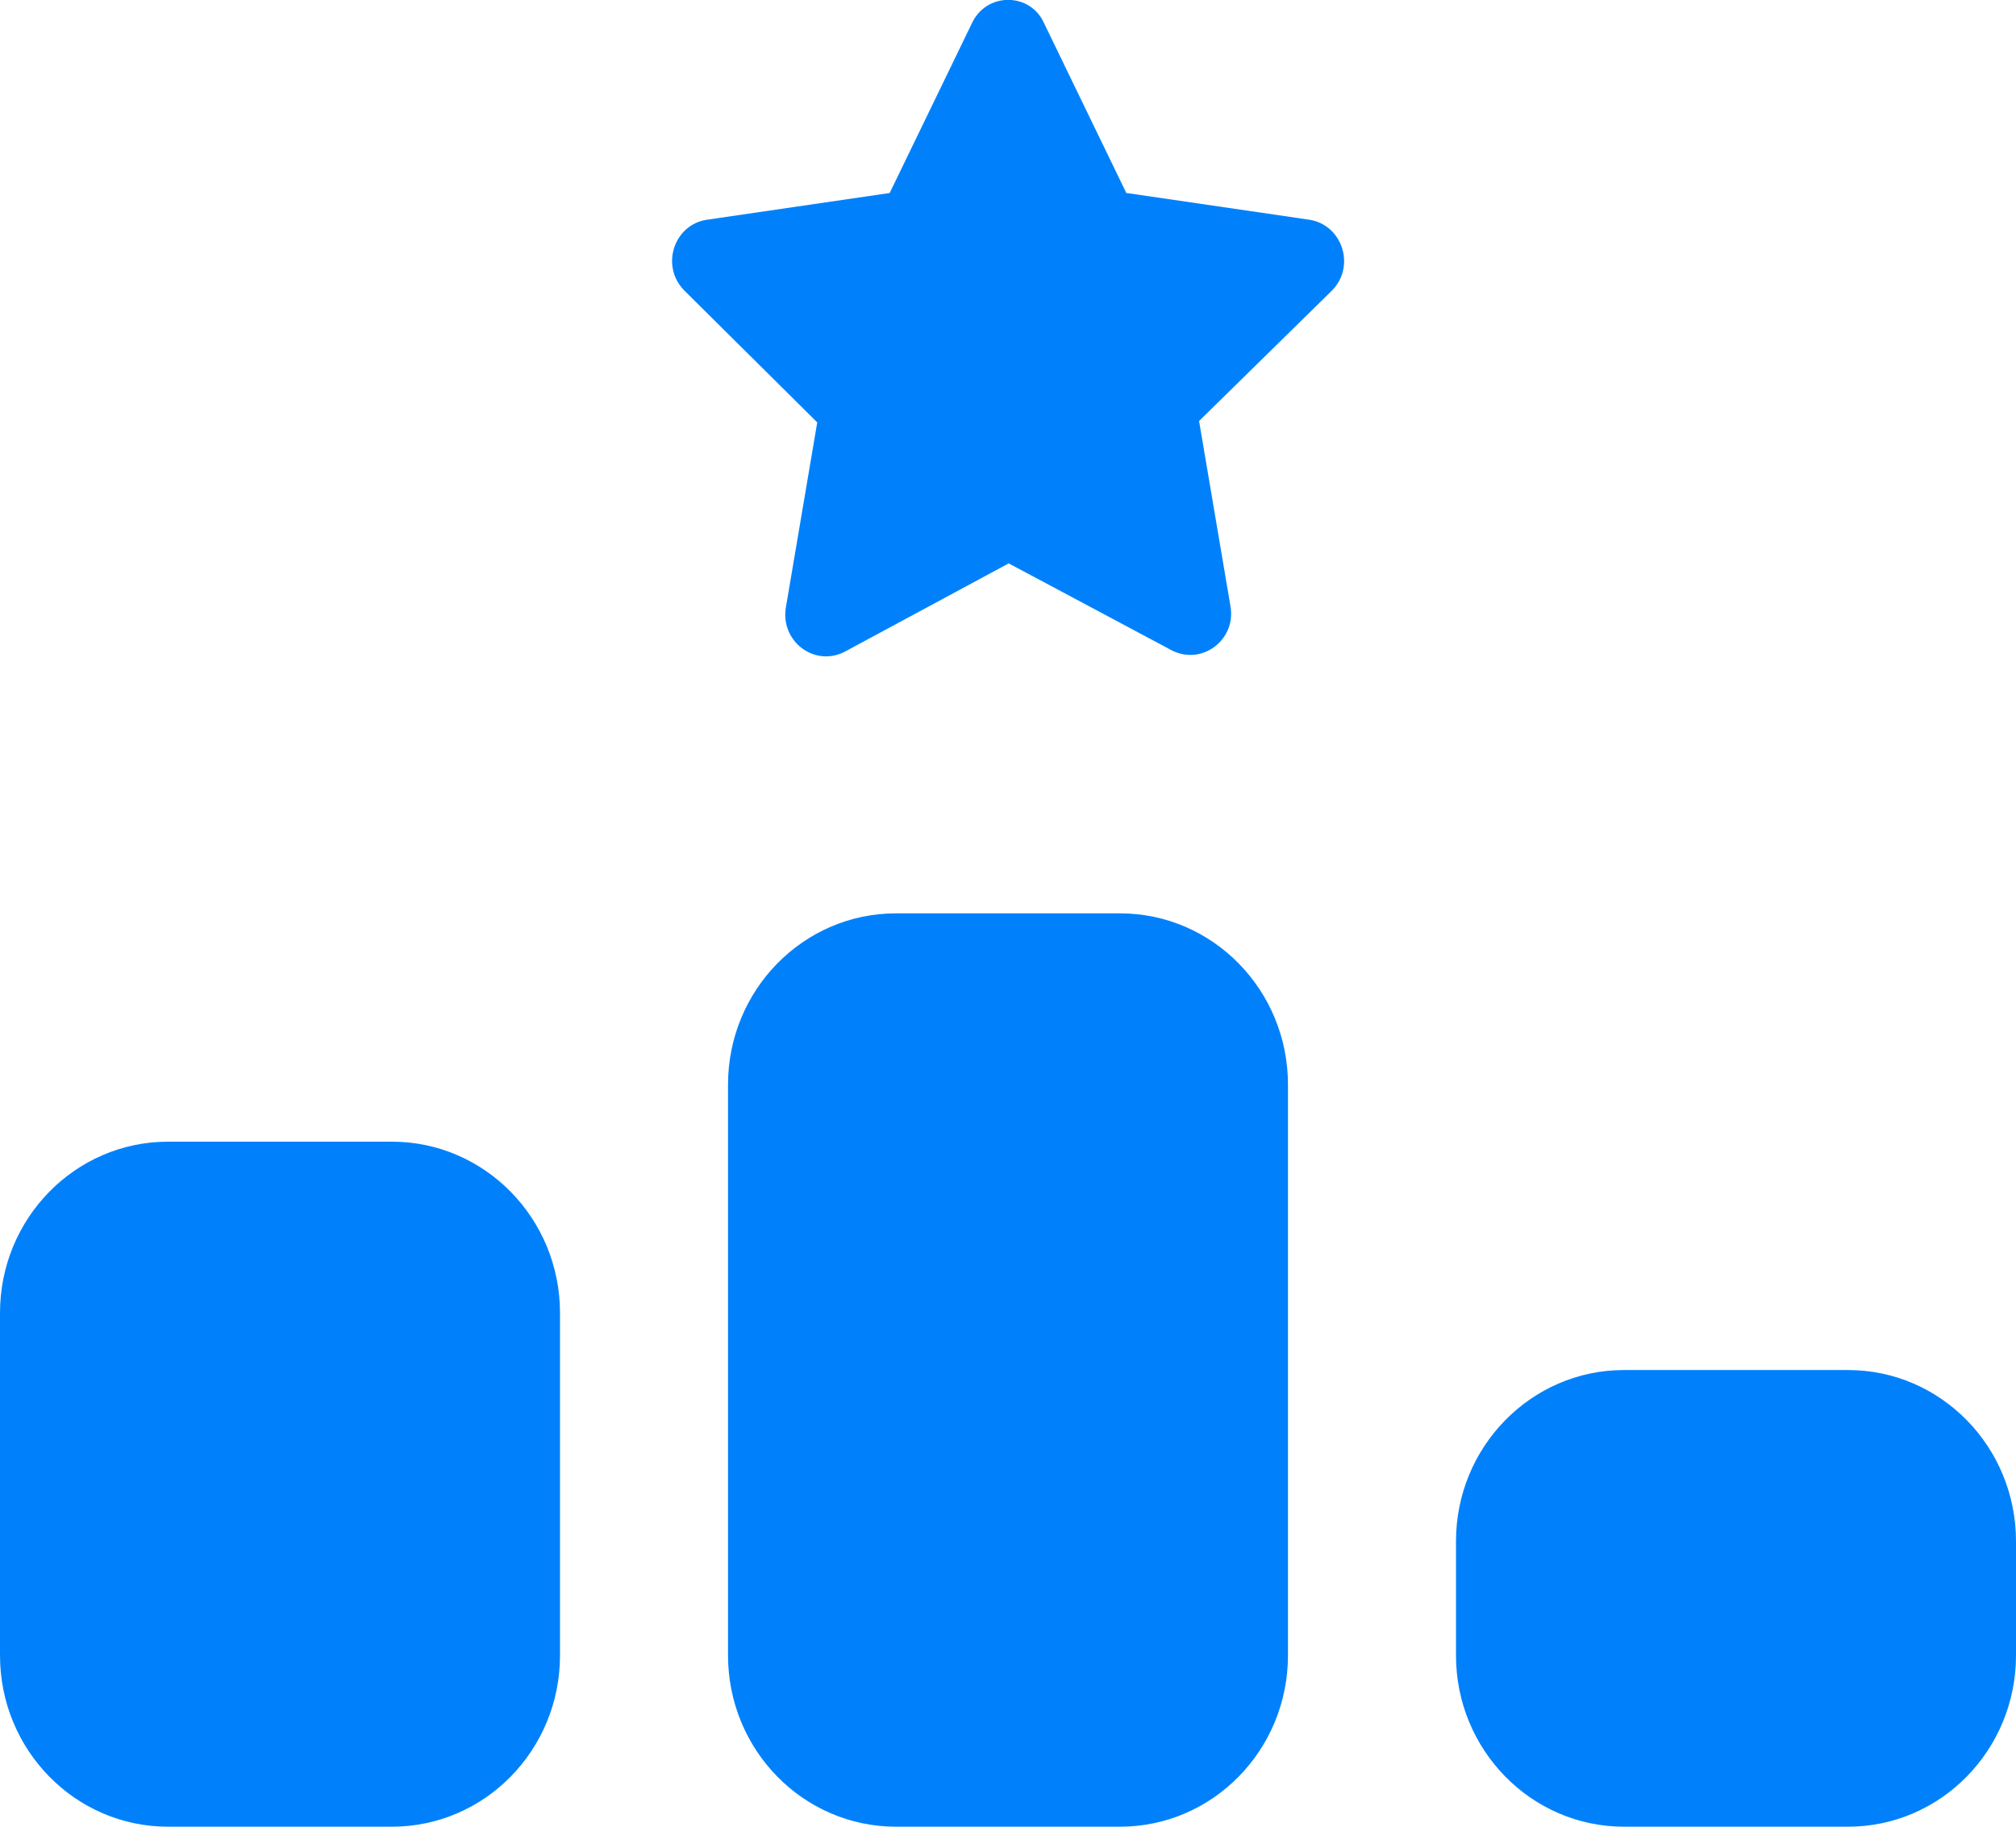 <?xml version="1.0" encoding="UTF-8"?> <svg xmlns="http://www.w3.org/2000/svg" width="32" height="29" viewBox="0 0 32 29" fill="none"><g clip-path="url(#clip0_1215_3431)"><path d="M17.878 3.064L16.567 0.357C16.35 -0.113 15.672 -0.13 15.433 0.357L14.122 3.064L11.217 3.489C10.7 3.568 10.478 4.22 10.861 4.611L12.972 6.706L12.472 9.657C12.394 10.184 12.928 10.592 13.406 10.348L16.011 8.944L18.6 10.325C19.078 10.569 19.617 10.161 19.533 9.635L19.033 6.684L21.144 4.611C21.522 4.225 21.306 3.574 20.789 3.489L17.883 3.064H17.878ZM14.222 14.5C12.75 14.5 11.556 15.718 11.556 17.219V26.281C11.556 27.782 12.75 29 14.222 29H17.778C19.25 29 20.444 27.782 20.444 26.281V17.219C20.444 15.718 19.25 14.5 17.778 14.5H14.222ZM2.667 18.125C1.194 18.125 0 19.343 0 20.844V26.281C0 27.782 1.194 29 2.667 29H6.222C7.694 29 8.889 27.782 8.889 26.281V20.844C8.889 19.343 7.694 18.125 6.222 18.125H2.667ZM23.111 24.469V26.281C23.111 27.782 24.306 29 25.778 29H29.333C30.806 29 32 27.782 32 26.281V24.469C32 22.968 30.806 21.75 29.333 21.75H25.778C24.306 21.75 23.111 22.968 23.111 24.469Z" fill="#0081FB"></path></g><defs><clipPath id="clip0_1215_3431"><rect width="32" height="29" fill="white"></rect></clipPath></defs></svg> 